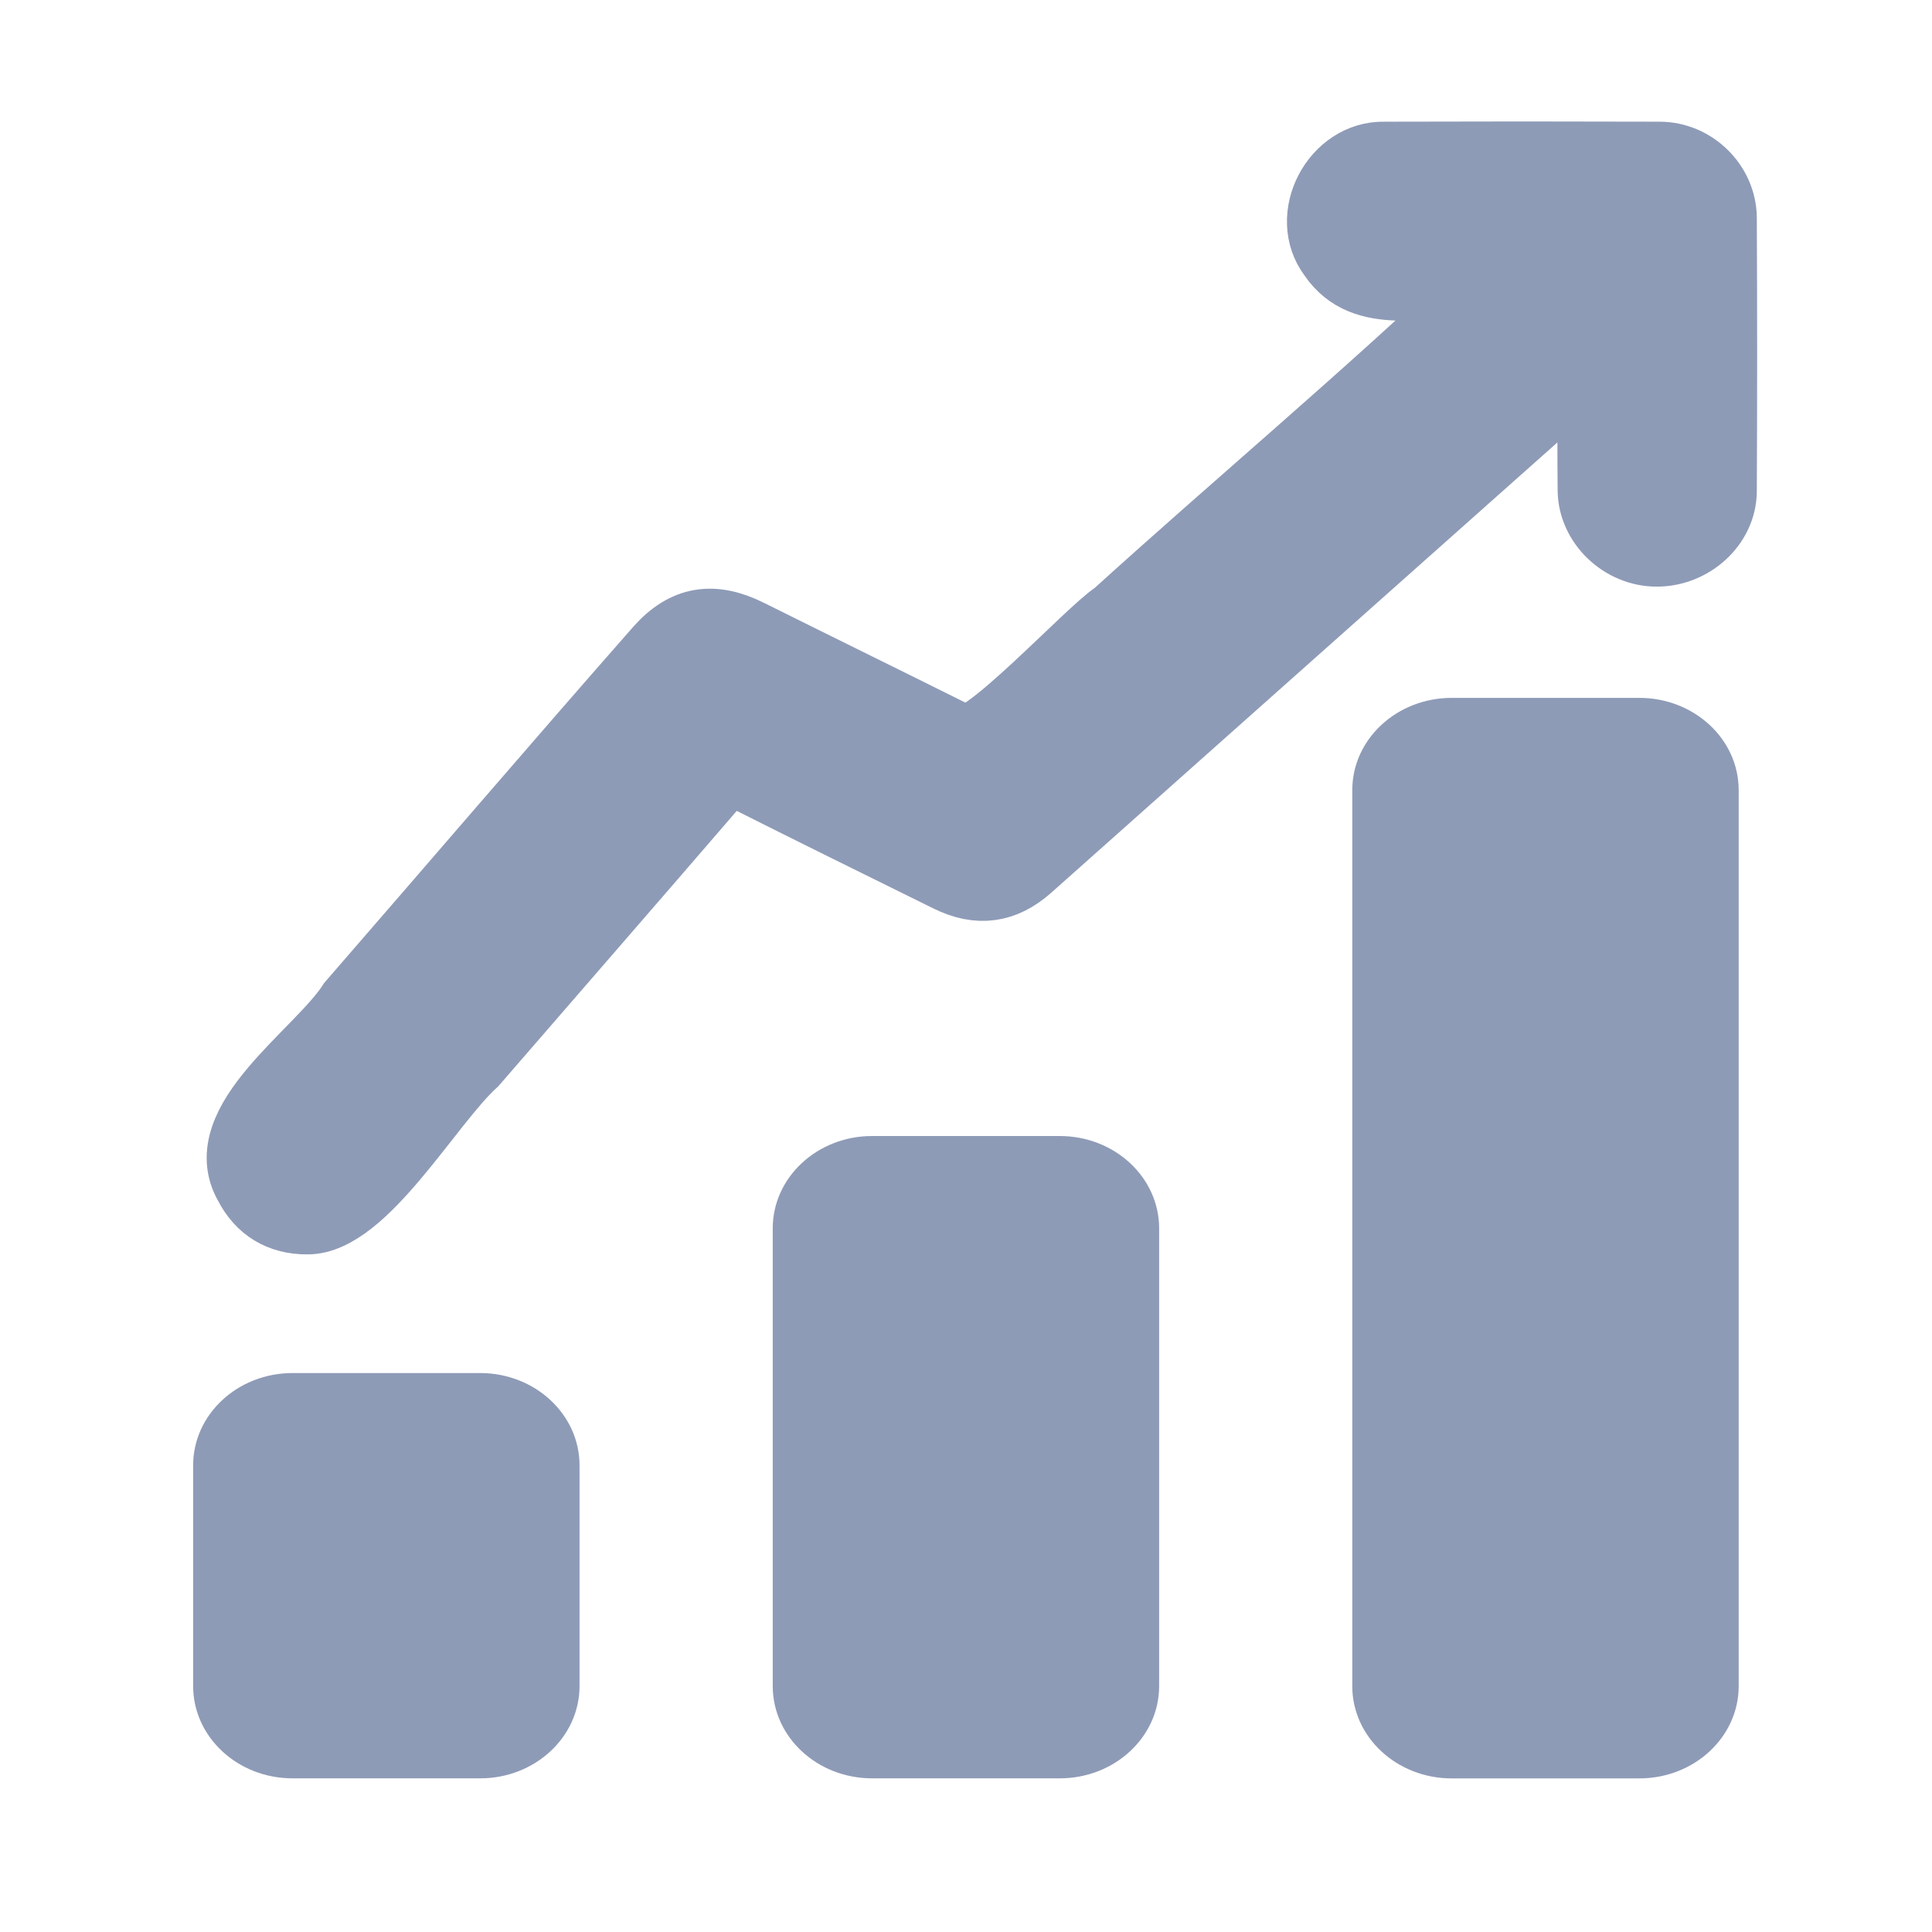 <svg width="32" height="32" viewBox="0 0 32 32" fill="none" xmlns="http://www.w3.org/2000/svg">
<path d="M24.49 4.759C23.629 4.671 22.59 5.062 22.043 4.256C21.536 3.585 22.091 2.526 22.937 2.549C24.455 2.544 25.973 2.544 27.491 2.549C28.07 2.551 28.561 3.034 28.565 3.61C28.572 5.118 28.572 6.626 28.565 8.134C28.562 8.711 28.035 9.187 27.434 9.183C26.851 9.18 26.34 8.695 26.333 8.124C26.326 7.538 26.331 6.952 26.329 6.366C26.359 6.199 26.271 6.136 26.153 6.296C24.322 7.923 22.493 9.55 20.663 11.179C19.461 12.248 18.26 13.318 17.058 14.387C16.641 14.758 16.201 14.818 15.697 14.569C14.56 14.008 13.423 13.448 12.292 12.879C12.121 12.793 12.028 12.816 11.907 12.957C10.566 14.514 9.217 16.065 7.871 17.619C7.129 18.29 6.045 20.242 5.095 20.243C4.633 20.247 4.287 20.037 4.08 19.633C3.476 18.574 5.259 17.439 5.797 16.602C7.496 14.646 9.18 12.678 10.891 10.732C11.334 10.234 11.812 10.163 12.413 10.461C13.58 11.042 14.751 11.615 15.917 12.197C16.184 12.453 18.035 10.428 18.46 10.16C20.46 8.347 22.532 6.612 24.49 4.759Z" fill="#8E9BB7" stroke="#8E9BB7" stroke-width="1.067"/>
<path d="M7.953 22.742H4.846C3.936 22.742 3.199 23.427 3.199 24.271V27.926C3.199 28.77 3.936 29.455 4.846 29.455H7.953C8.862 29.455 9.599 28.77 9.599 27.926V24.271C9.599 23.427 8.862 22.742 7.953 22.742Z" fill="#8E9BB7"/>
<path d="M17.552 18.816H14.445C13.536 18.816 12.799 19.501 12.799 20.345V27.927C12.799 28.771 13.536 29.455 14.445 29.455H17.552C18.462 29.455 19.199 28.771 19.199 27.927V20.345C19.199 19.501 18.462 18.816 17.552 18.816Z" fill="#8E9BB7"/>
<path d="M27.152 11.559H24.045C23.136 11.559 22.398 12.243 22.398 13.087V27.928C22.398 28.772 23.136 29.456 24.045 29.456H27.152C28.061 29.456 28.798 28.772 28.798 27.928V13.087C28.798 12.243 28.061 11.559 27.152 11.559Z" fill="#8E9BB7"/>
</svg>
